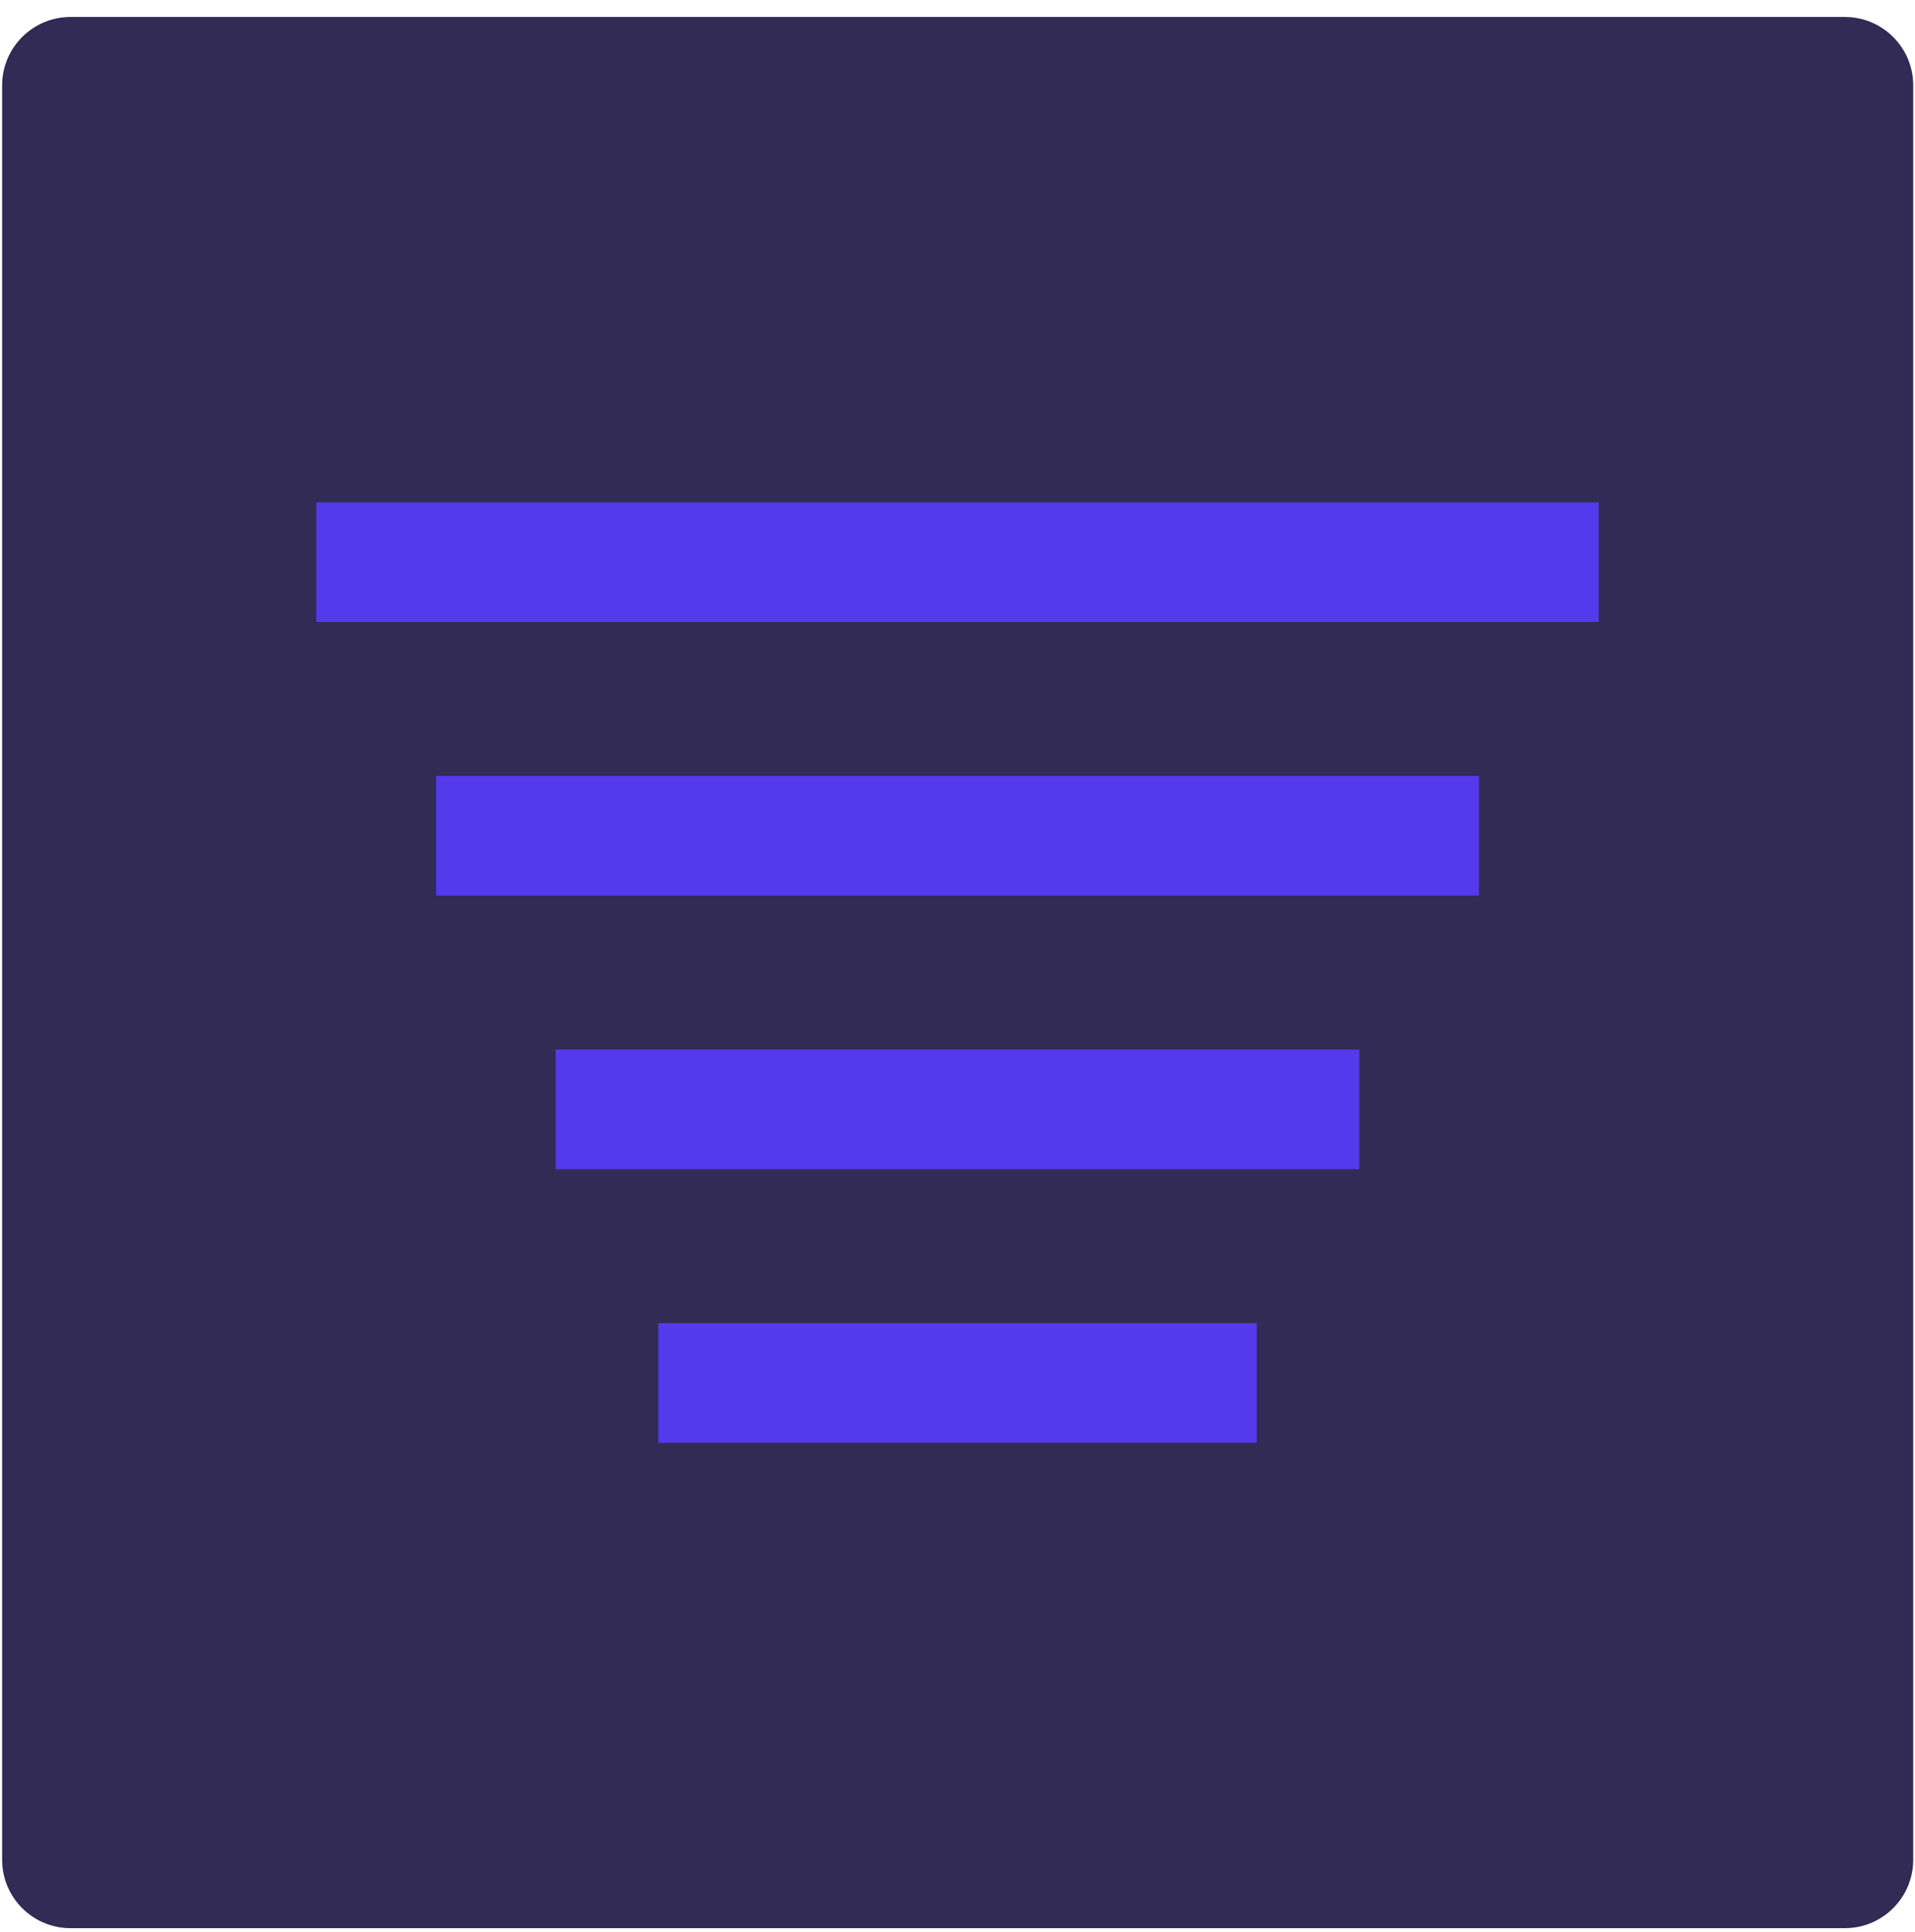 <?xml version="1.0" encoding="utf-8"?>
<svg xmlns="http://www.w3.org/2000/svg" fill="none" height="100%" overflow="visible" preserveAspectRatio="none" style="display: block;" viewBox="0 0 112 113" width="100%">
<g clip-path="url(#clip0_0_7477)" id="Password - Iconly Pro">
<path clip-rule="evenodd" d="M107.896 112.762C110.105 112.762 111.896 110.972 111.896 108.762V4.992C111.896 2.782 110.105 0.992 107.896 0.992H4.125C1.916 0.992 0.125 2.782 0.125 4.992V108.762C0.125 110.972 1.916 112.762 4.125 112.762H107.896Z" fill="#312B55" fill-rule="evenodd" id="Vector"/>
<g id="Frame 2147236713">
<path d="M18.5 29.377H93.5V36.377H18.5V29.377Z" fill="#5439ED" id="Vector_2"/>
<path d="M25.5 45.377H86.5V52.377H25.5V45.377Z" fill="#5439ED" id="Vector_3"/>
<path d="M32.5 61.377H79.5V68.377H32.5V61.377Z" fill="#5439ED" id="Vector_4"/>
<path d="M38.5 77.377H73.5V84.377H38.5V77.377Z" fill="#5439ED" id="Vector_5"/>
</g>
</g>
<defs>
<clipPath id="clip0_0_7477">
<rect fill="white" height="113" width="112"/>
</clipPath>
</defs>
</svg>